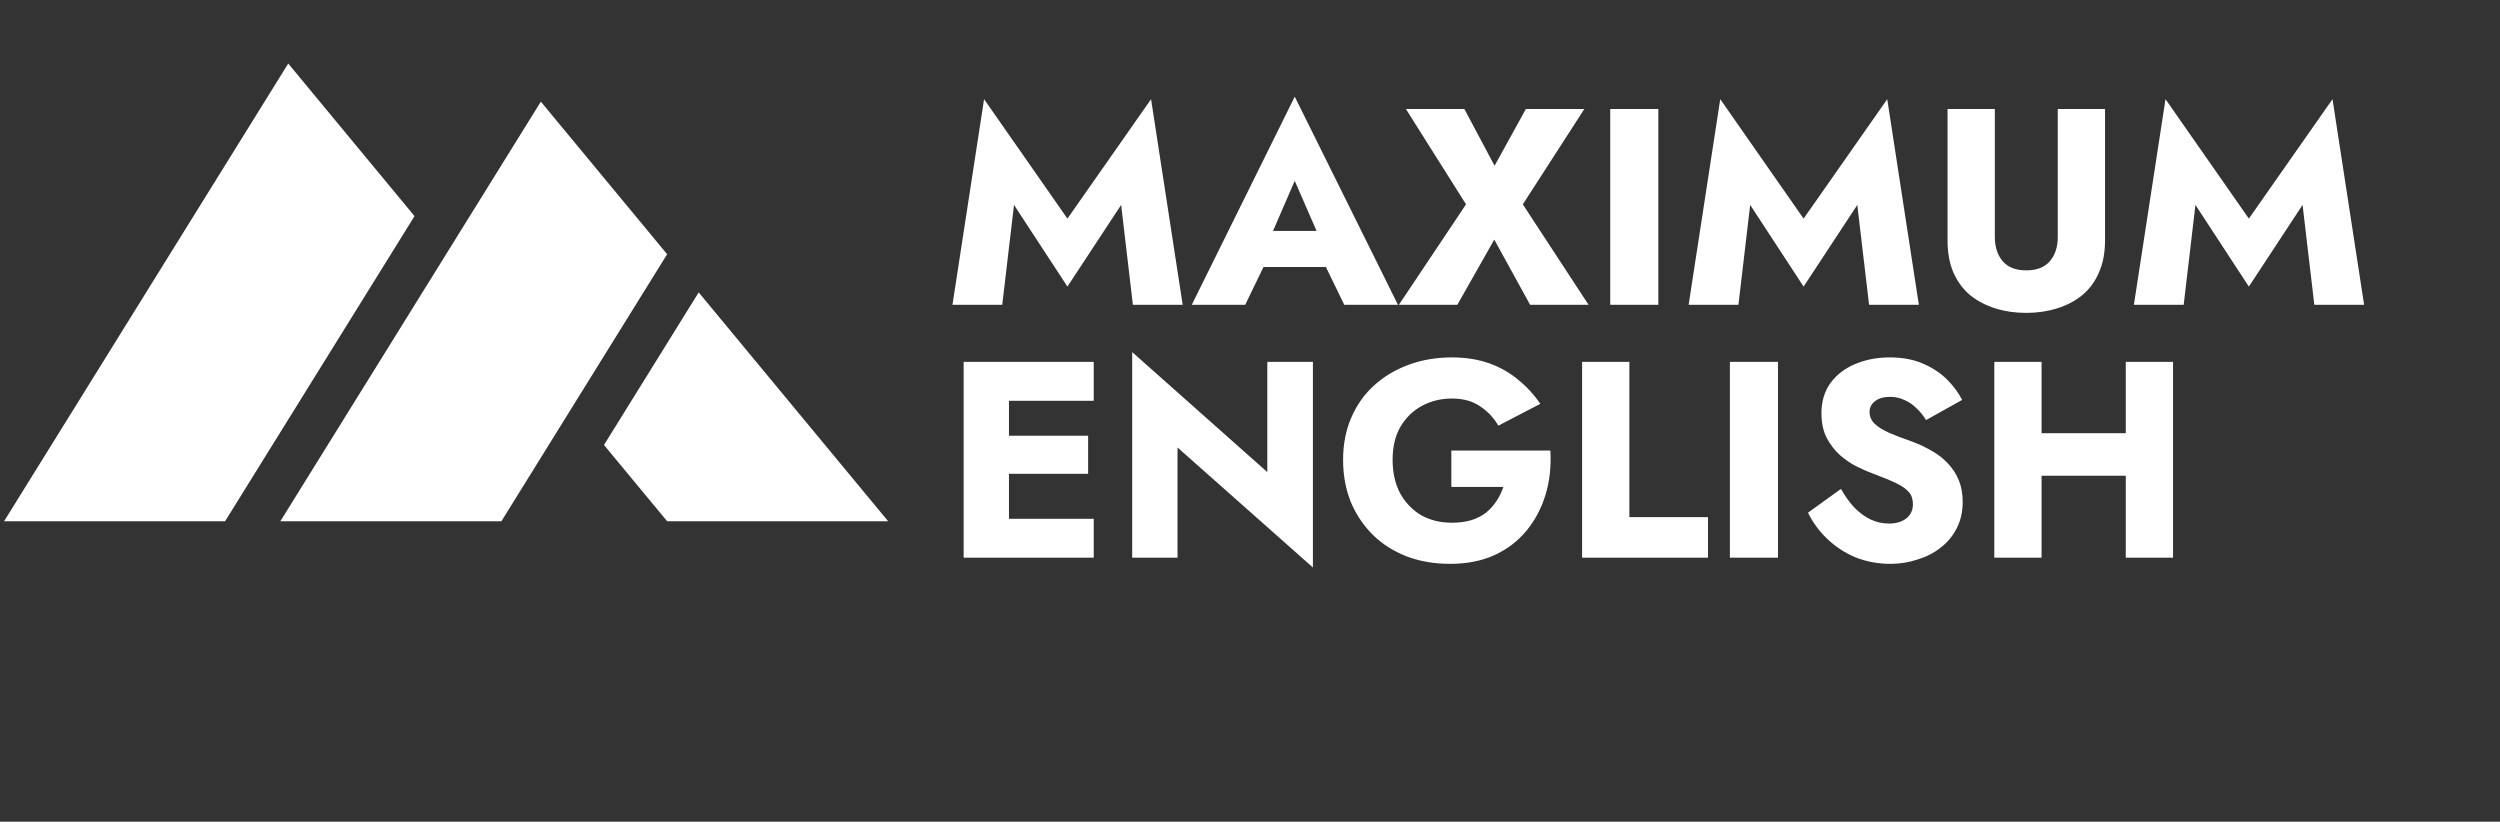 <svg width="143" height="47" viewBox="0 0 143 47" fill="none" xmlns="http://www.w3.org/2000/svg">
<rect x="0" y="0" width="143" height="47" fill="#333333" stroke="none"/>
<path d="M58.001 11.721L57.329 17.433H54.481L56.289 5.673L61.057 12.505L65.841 5.673L67.649 17.433H64.801L64.129 11.721L61.057 16.393L58.001 11.721ZM71.131 15.273L71.323 13.209H76.875L77.051 15.273H71.131ZM74.059 10.345L72.491 13.961L72.619 14.553L71.227 17.433H68.171L74.059 5.529L79.963 17.433H76.891L75.547 14.665L75.643 13.977L74.059 10.345ZM87.281 6.233H90.625L87.105 11.689L90.865 17.433H87.521L85.473 13.705L83.361 17.433H80.017L83.857 11.689L80.417 6.233H83.761L85.489 9.481L87.281 6.233ZM92.105 6.233H94.857V17.433H92.105V6.233ZM100.11 11.721L99.438 17.433H96.59L98.398 5.673L103.166 12.505L107.95 5.673L109.758 17.433H106.91L106.238 11.721L103.166 16.393L100.11 11.721ZM111.4 6.233H114.104V13.561C114.104 14.126 114.254 14.585 114.552 14.937C114.851 15.289 115.299 15.465 115.896 15.465C116.504 15.465 116.958 15.289 117.256 14.937C117.555 14.585 117.704 14.126 117.704 13.561V6.233H120.408V13.753C120.408 14.457 120.291 15.07 120.056 15.593C119.832 16.116 119.512 16.548 119.096 16.889C118.691 17.22 118.211 17.47 117.656 17.641C117.112 17.812 116.526 17.897 115.896 17.897C115.267 17.897 114.68 17.812 114.136 17.641C113.592 17.47 113.112 17.22 112.696 16.889C112.291 16.548 111.971 16.116 111.736 15.593C111.512 15.07 111.4 14.457 111.4 13.753V6.233ZM125.579 11.721L124.907 17.433H122.059L123.867 5.673L128.635 12.505L133.419 5.673L135.227 17.433H132.379L131.707 11.721L128.635 16.393L125.579 11.721Z" fill="white"/>
<path d="M56.913 31.9V29.676H62.561V31.9H56.913ZM56.913 22.924V20.7H62.561V22.924H56.913ZM56.913 27.1V24.924H62.241V27.1H56.913ZM55.121 20.7H57.713V31.9H55.121V20.7ZM72.49 20.7H75.098V32.46L67.354 25.596V31.9H64.762V20.14L72.49 27.004V20.7ZM83.017 27.852V25.772H88.681C88.734 26.668 88.643 27.506 88.409 28.284C88.174 29.063 87.811 29.751 87.321 30.348C86.83 30.946 86.217 31.415 85.481 31.756C84.745 32.087 83.902 32.252 82.953 32.252C82.057 32.252 81.235 32.114 80.489 31.836C79.742 31.548 79.097 31.143 78.553 30.62C78.009 30.087 77.582 29.458 77.273 28.732C76.974 27.996 76.825 27.186 76.825 26.3C76.825 25.415 76.979 24.615 77.289 23.9C77.598 23.175 78.035 22.556 78.601 22.044C79.166 21.532 79.827 21.138 80.585 20.86C81.342 20.583 82.163 20.444 83.049 20.444C83.838 20.444 84.547 20.556 85.177 20.78C85.806 21.004 86.361 21.319 86.841 21.724C87.331 22.119 87.753 22.578 88.105 23.1L85.705 24.348C85.449 23.9 85.102 23.532 84.665 23.244C84.238 22.946 83.699 22.796 83.049 22.796C82.43 22.796 81.859 22.935 81.337 23.212C80.825 23.49 80.414 23.89 80.105 24.412C79.806 24.924 79.657 25.554 79.657 26.3C79.657 27.036 79.801 27.676 80.089 28.22C80.387 28.754 80.787 29.17 81.289 29.468C81.801 29.756 82.387 29.9 83.049 29.9C83.454 29.9 83.822 29.852 84.153 29.756C84.483 29.65 84.766 29.506 85.001 29.324C85.235 29.132 85.433 28.914 85.593 28.668C85.763 28.412 85.897 28.14 85.993 27.852H83.017ZM90.496 20.7H93.2V29.58H97.696V31.9H90.496V20.7ZM98.949 20.7H101.701V31.9H98.949V20.7ZM105.306 27.964C105.53 28.37 105.781 28.722 106.058 29.02C106.346 29.319 106.655 29.548 106.986 29.708C107.327 29.868 107.685 29.948 108.058 29.948C108.453 29.948 108.778 29.852 109.034 29.66C109.29 29.458 109.418 29.186 109.418 28.844C109.418 28.556 109.343 28.327 109.194 28.156C109.045 27.975 108.805 27.804 108.474 27.644C108.143 27.484 107.706 27.303 107.162 27.1C106.895 27.004 106.586 26.871 106.234 26.7C105.893 26.53 105.567 26.311 105.258 26.044C104.949 25.767 104.693 25.436 104.49 25.052C104.287 24.658 104.186 24.183 104.186 23.628C104.186 22.967 104.357 22.396 104.698 21.916C105.05 21.436 105.519 21.074 106.106 20.828C106.703 20.572 107.365 20.444 108.09 20.444C108.837 20.444 109.482 20.567 110.026 20.812C110.581 21.058 111.039 21.367 111.402 21.74C111.765 22.114 112.042 22.492 112.234 22.876L110.17 24.028C110.01 23.762 109.823 23.532 109.61 23.34C109.407 23.138 109.178 22.983 108.922 22.876C108.677 22.759 108.41 22.7 108.122 22.7C107.738 22.7 107.445 22.786 107.242 22.956C107.039 23.116 106.938 23.319 106.938 23.564C106.938 23.82 107.034 24.044 107.226 24.236C107.429 24.428 107.711 24.604 108.074 24.764C108.447 24.924 108.895 25.095 109.418 25.276C109.813 25.426 110.181 25.602 110.522 25.804C110.863 25.996 111.162 26.231 111.418 26.508C111.685 26.786 111.893 27.106 112.042 27.468C112.191 27.831 112.266 28.247 112.266 28.716C112.266 29.282 112.149 29.788 111.914 30.236C111.69 30.674 111.381 31.042 110.986 31.34C110.602 31.639 110.159 31.863 109.658 32.012C109.167 32.172 108.661 32.252 108.138 32.252C107.413 32.252 106.735 32.124 106.106 31.868C105.487 31.602 104.949 31.244 104.49 30.796C104.031 30.348 103.674 29.858 103.418 29.324L105.306 27.964ZM114.826 27.212V24.78H123.306V27.212H114.826ZM121.594 20.7H124.298V31.9H121.594V20.7ZM114.074 20.7H116.778V31.9H114.074V20.7Z" fill="white"/>
<path fill-rule="evenodd" clip-rule="evenodd" d="M38.161 29.815L34.548 25.453L39.965 16.725L50.802 29.815H38.161Z" fill="white"/>
<path fill-rule="evenodd" clip-rule="evenodd" d="M28.68 29.815L38.16 14.542L30.936 5.814L16.036 29.815H28.68Z" fill="white"/>
<path fill-rule="evenodd" clip-rule="evenodd" d="M12.875 29.815L23.711 12.362L16.487 3.634L0.233 29.815H12.875Z" fill="white"/>
</svg>
